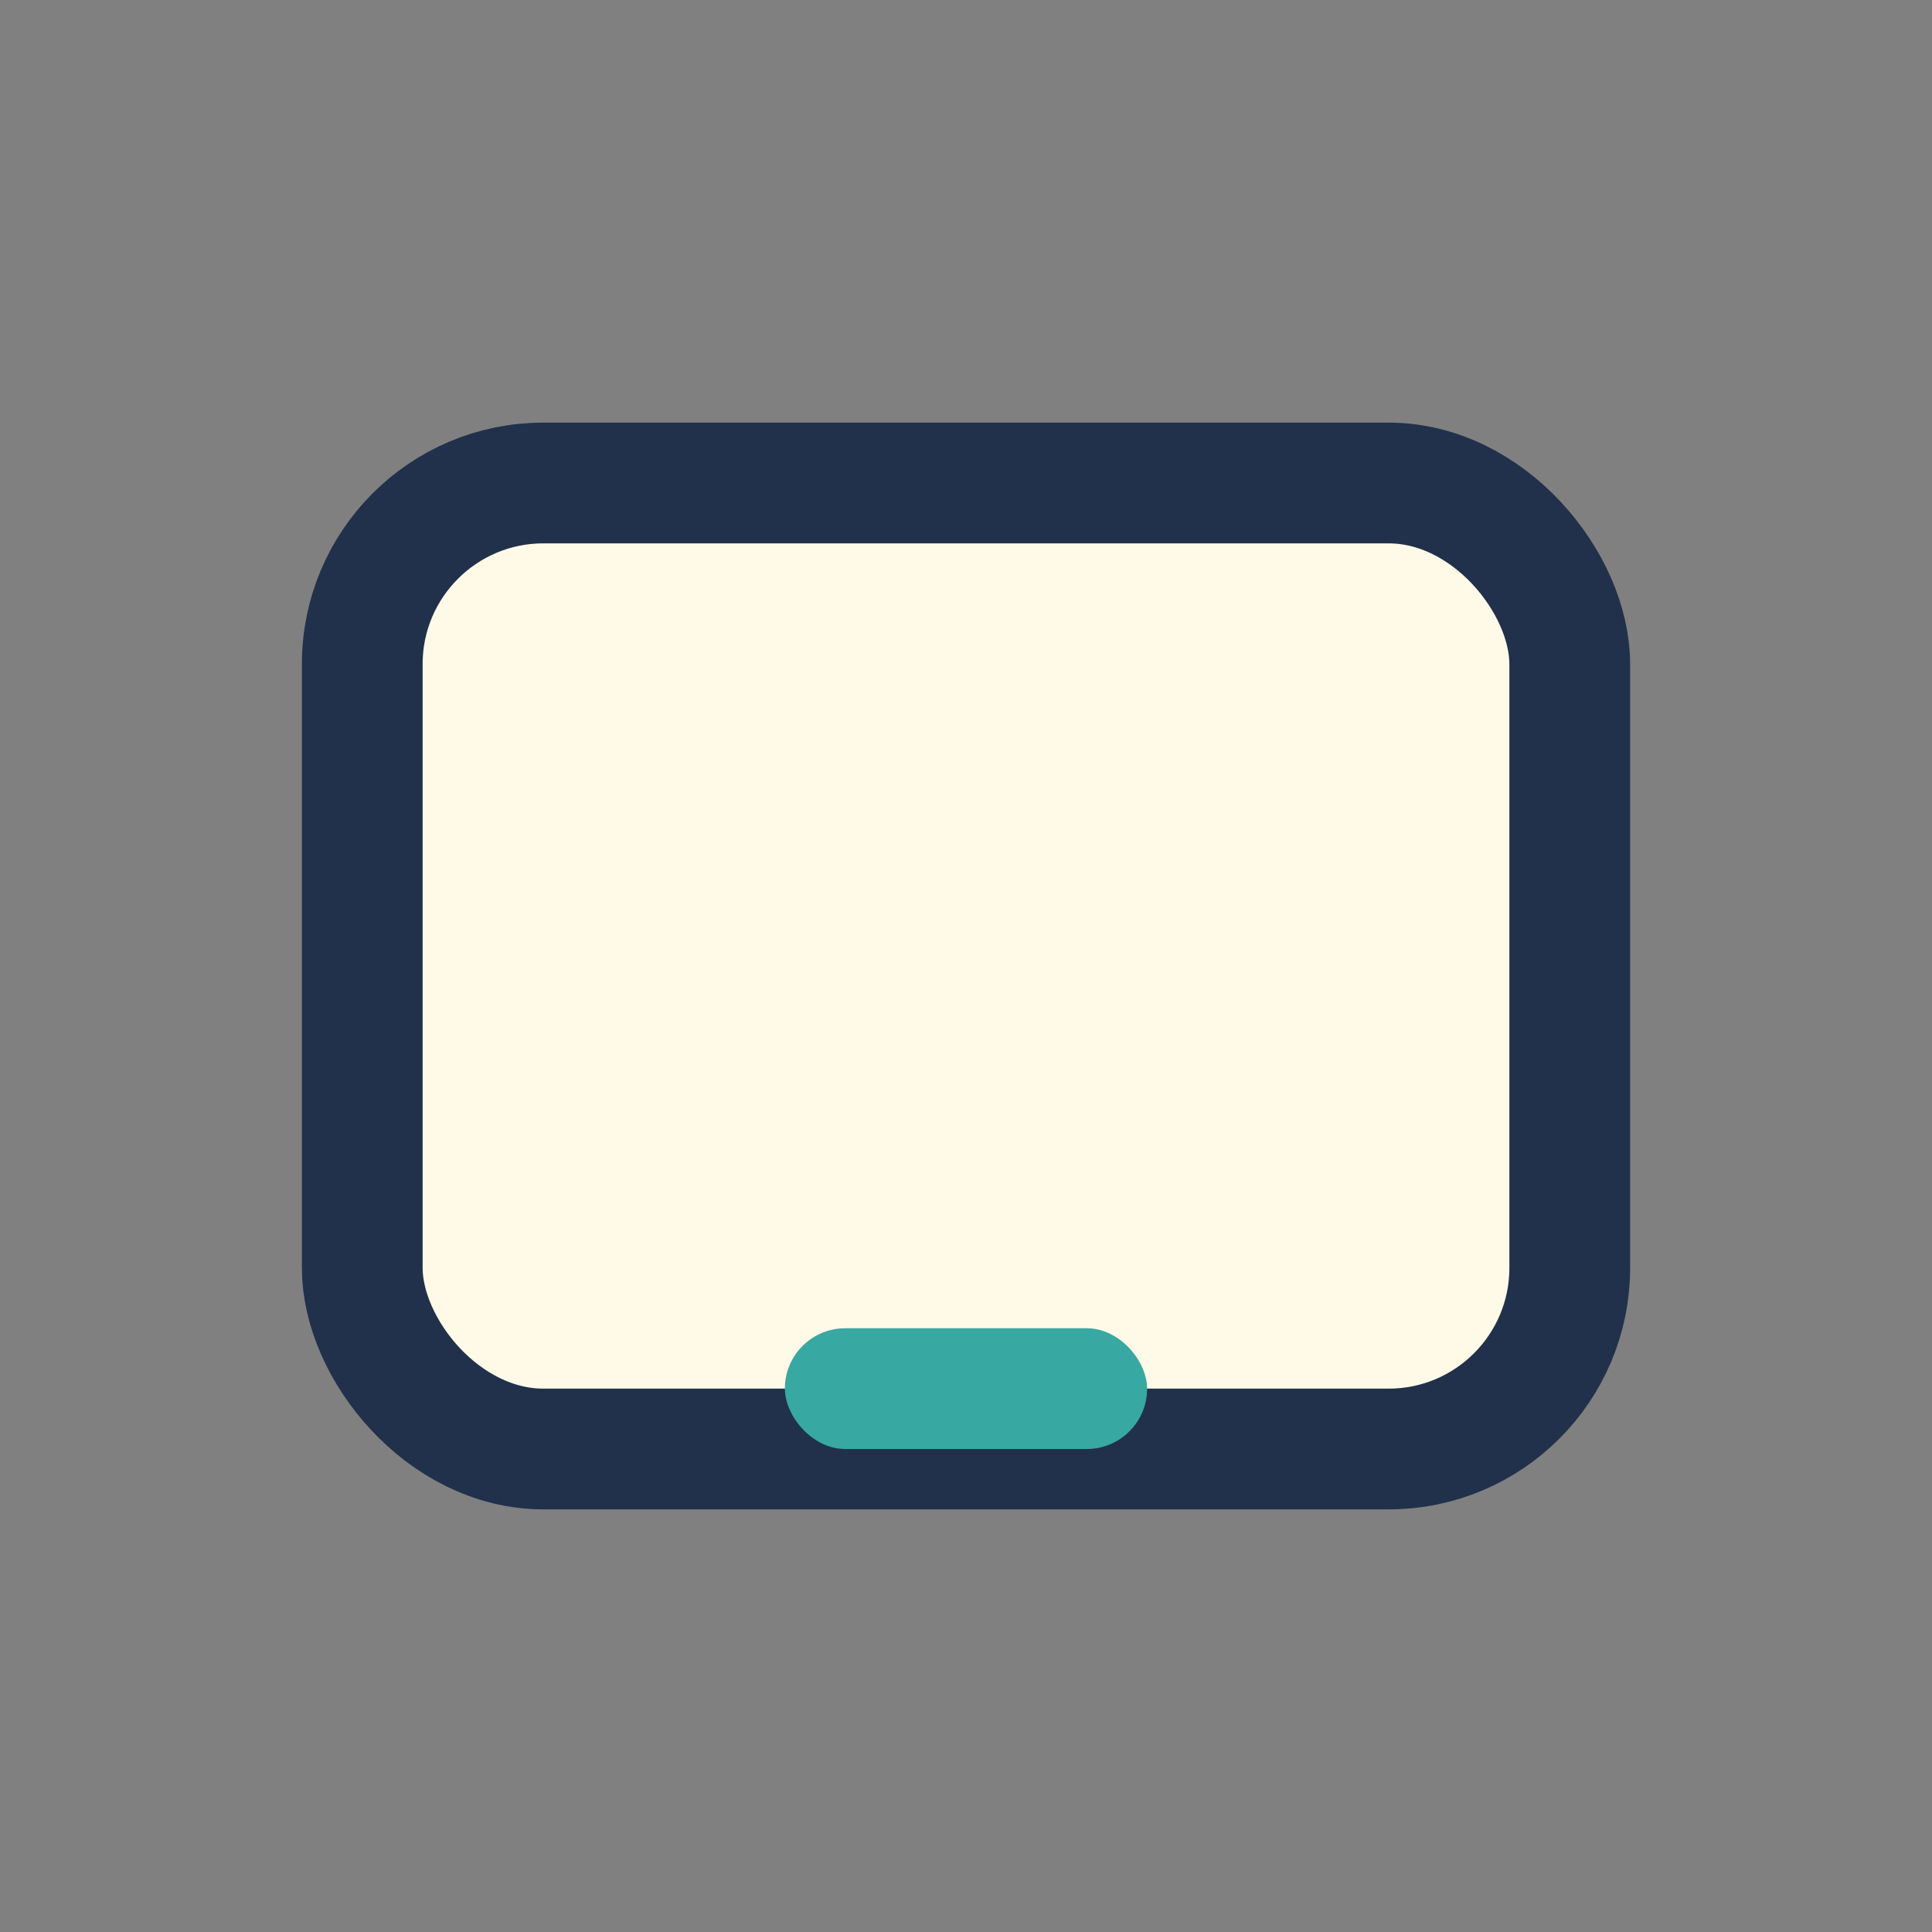 <?xml version="1.0" encoding="UTF-8"?>
<svg xmlns="http://www.w3.org/2000/svg" width="32" height="32" viewBox="0 0 32 32"><rect x="0" y="0" width="32" height="32" fill="#808080" stroke="none"/><rect x="6" y="8" width="20" height="16" rx="3" fill="#FFFAE7" stroke="#21314B" stroke-width="2"/><rect x="13" y="22" width="6" height="2" rx="1" fill="#38A8A3"/></svg>